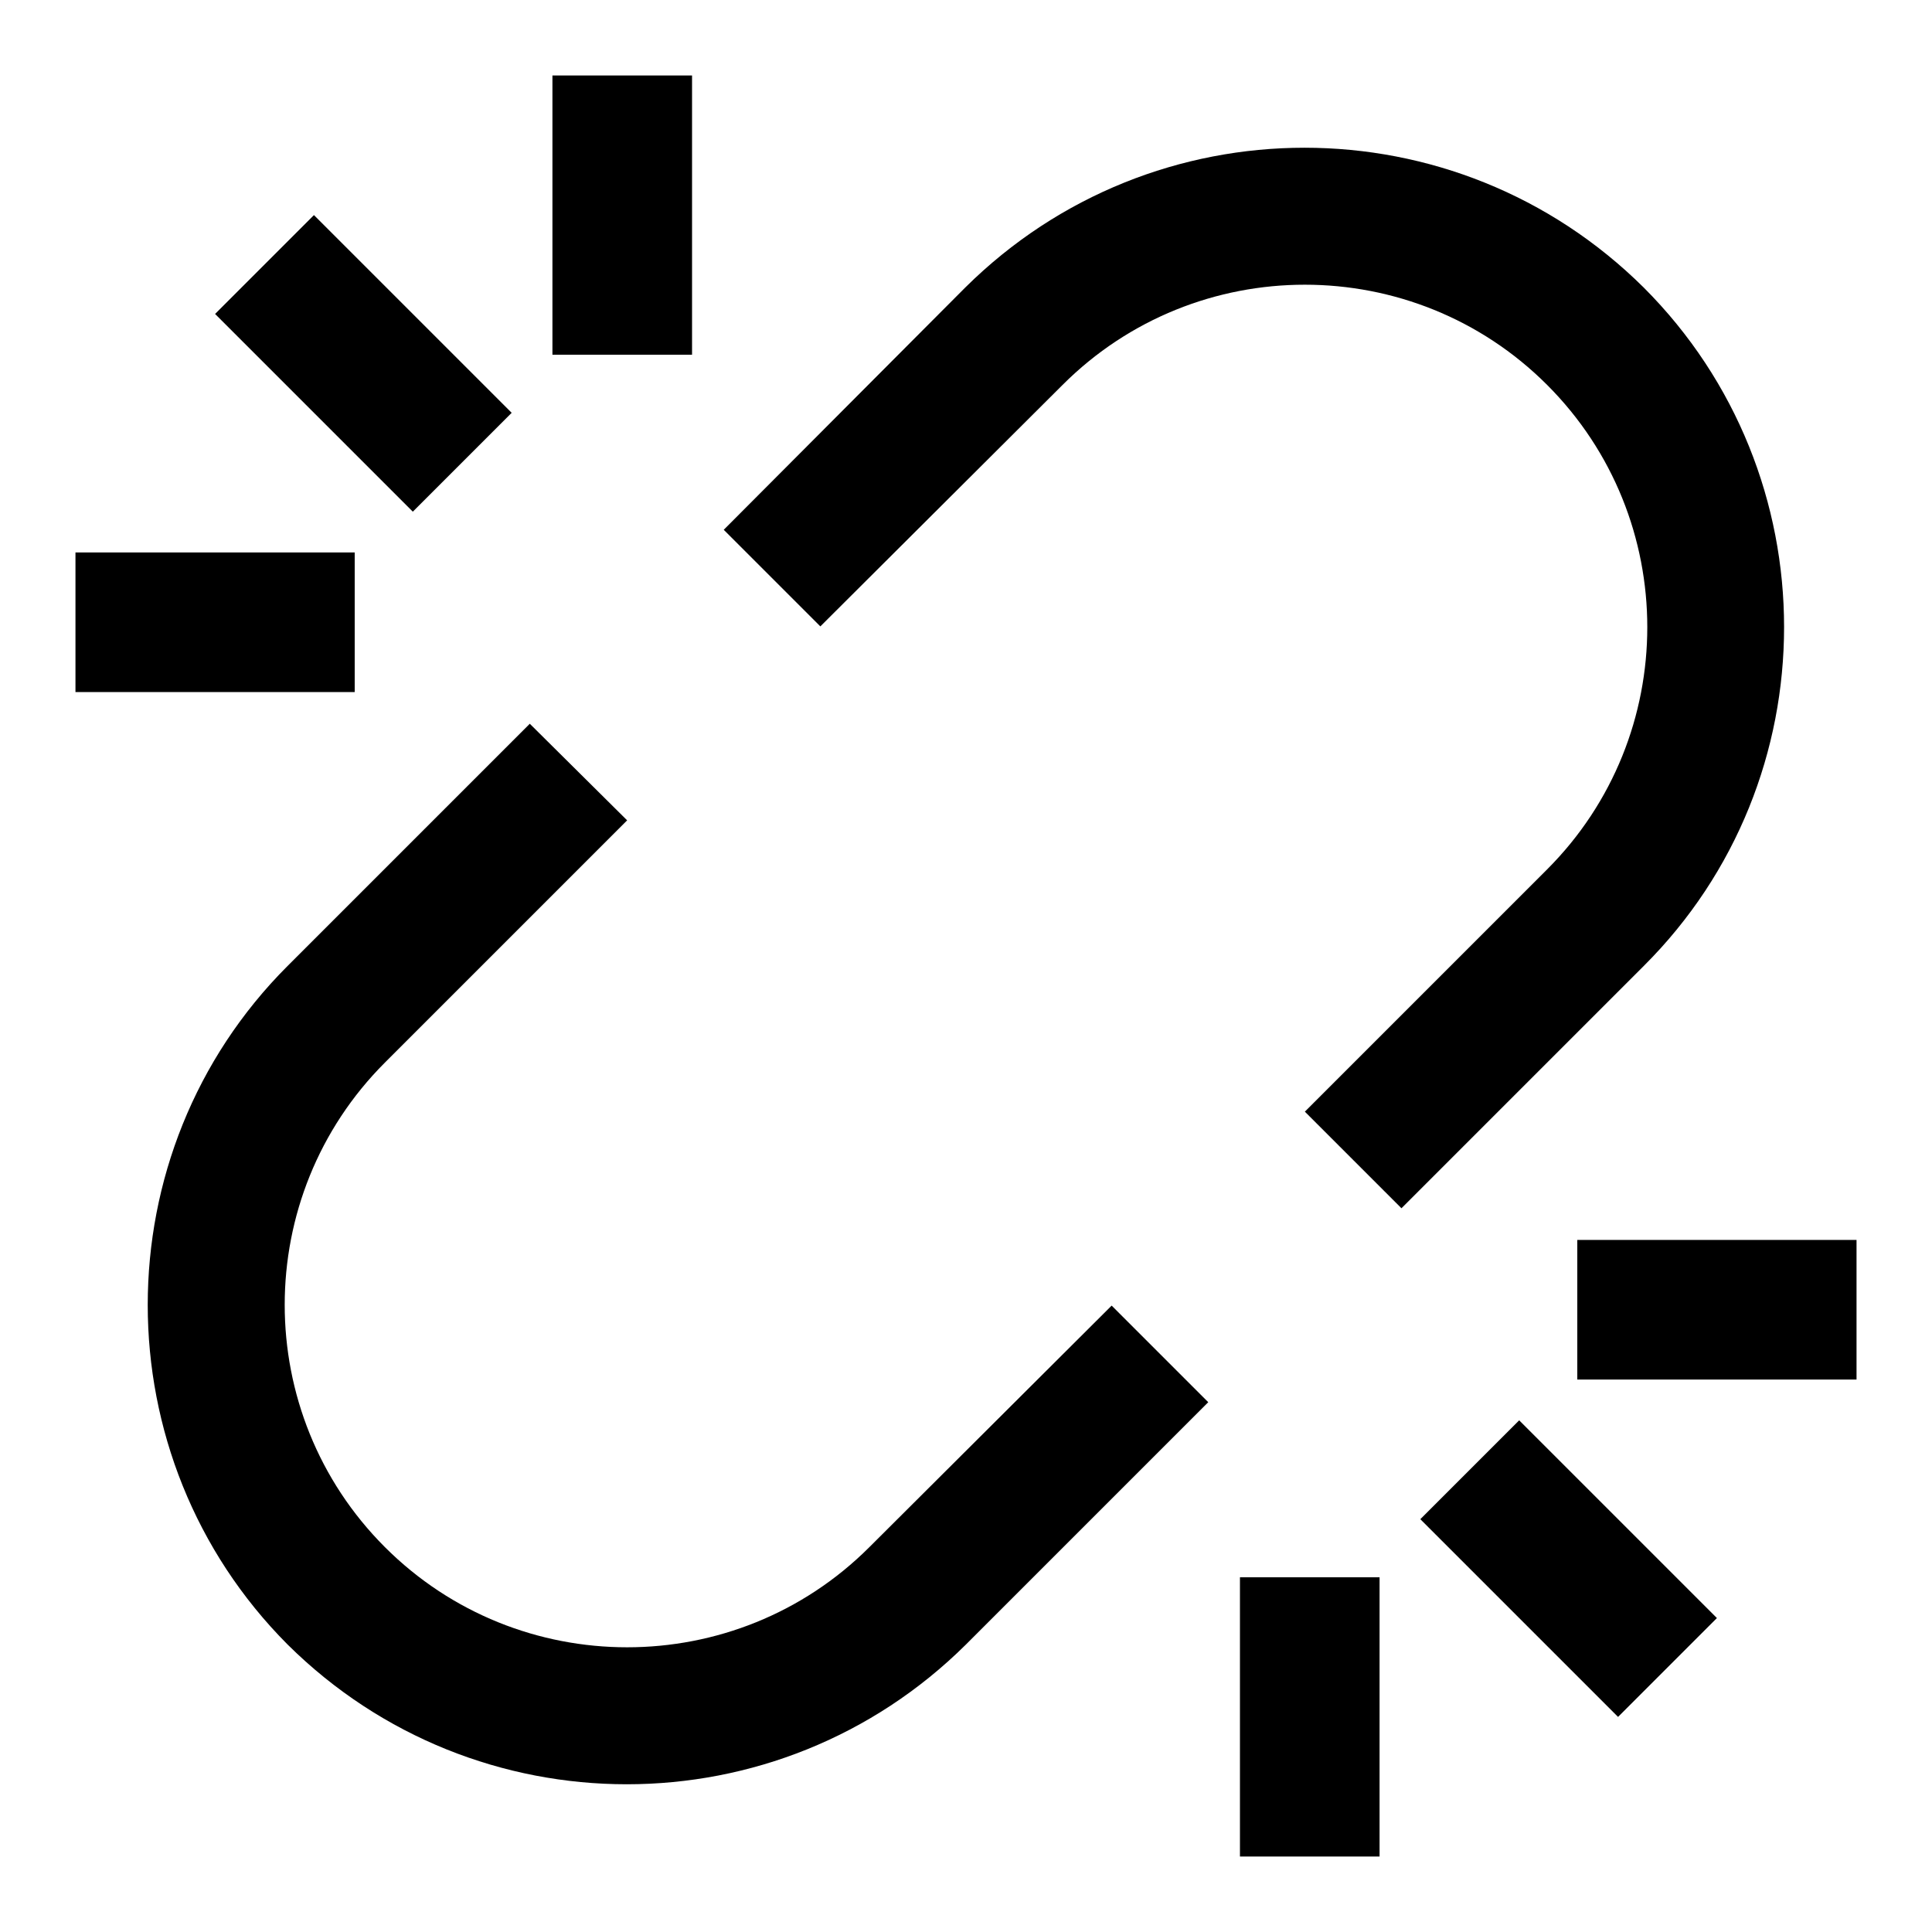 <?xml version="1.0" encoding="utf-8"?>
<!-- Svg Vector Icons : http://www.onlinewebfonts.com/icon -->
<!DOCTYPE svg PUBLIC "-//W3C//DTD SVG 1.1//EN" "http://www.w3.org/Graphics/SVG/1.1/DTD/svg11.dtd">
<svg version="1.1" xmlns="http://www.w3.org/2000/svg" xmlns:xlink="http://www.w3.org/1999/xlink" x="0px" y="0px" viewBox="0 0 256 256" enable-background="new 0 0 256 256" xml:space="preserve">
<g> <path fill="#000000" d="M115.2,205c-17.7,17.7-46.5,17.7-64.2,0c-17.7-17.7-17.7-46.5,0-64.2l0,0l32.1-32.1L70.2,95.9L38.1,128 c-24.7,24.7-24.7,65.1,0,89.9c24.9,24.7,65,24.7,89.9,0l32.1-32.1l-12.8-12.8L115.2,205z M217.8,38.1c-24.9-24.7-65-24.7-89.9,0 L95.9,70.2l12.8,12.8L140.8,51c17.7-17.7,46.5-17.7,64.2,0c17.7,17.7,17.7,46.5,0,64.2l-32.1,32.1l12.8,12.8l32.1-32.1 C242.6,103.3,242.6,62.9,217.8,38.1L217.8,38.1z M91.7,10v37H73.2V10H91.7z M47,91.7H10V73.2h37V91.7z M54.7,67.8L28.5,41.6 l13.1-13.1l26.2,26.2L54.7,67.8z M246,182.8h-37v-18.5h37V182.8z M182.8,209v37h-18.5v-37H182.8z M201.3,188.2l26.2,26.2 l-13.1,13.1l-26.2-26.2L201.3,188.2z"/></g>
</svg>
